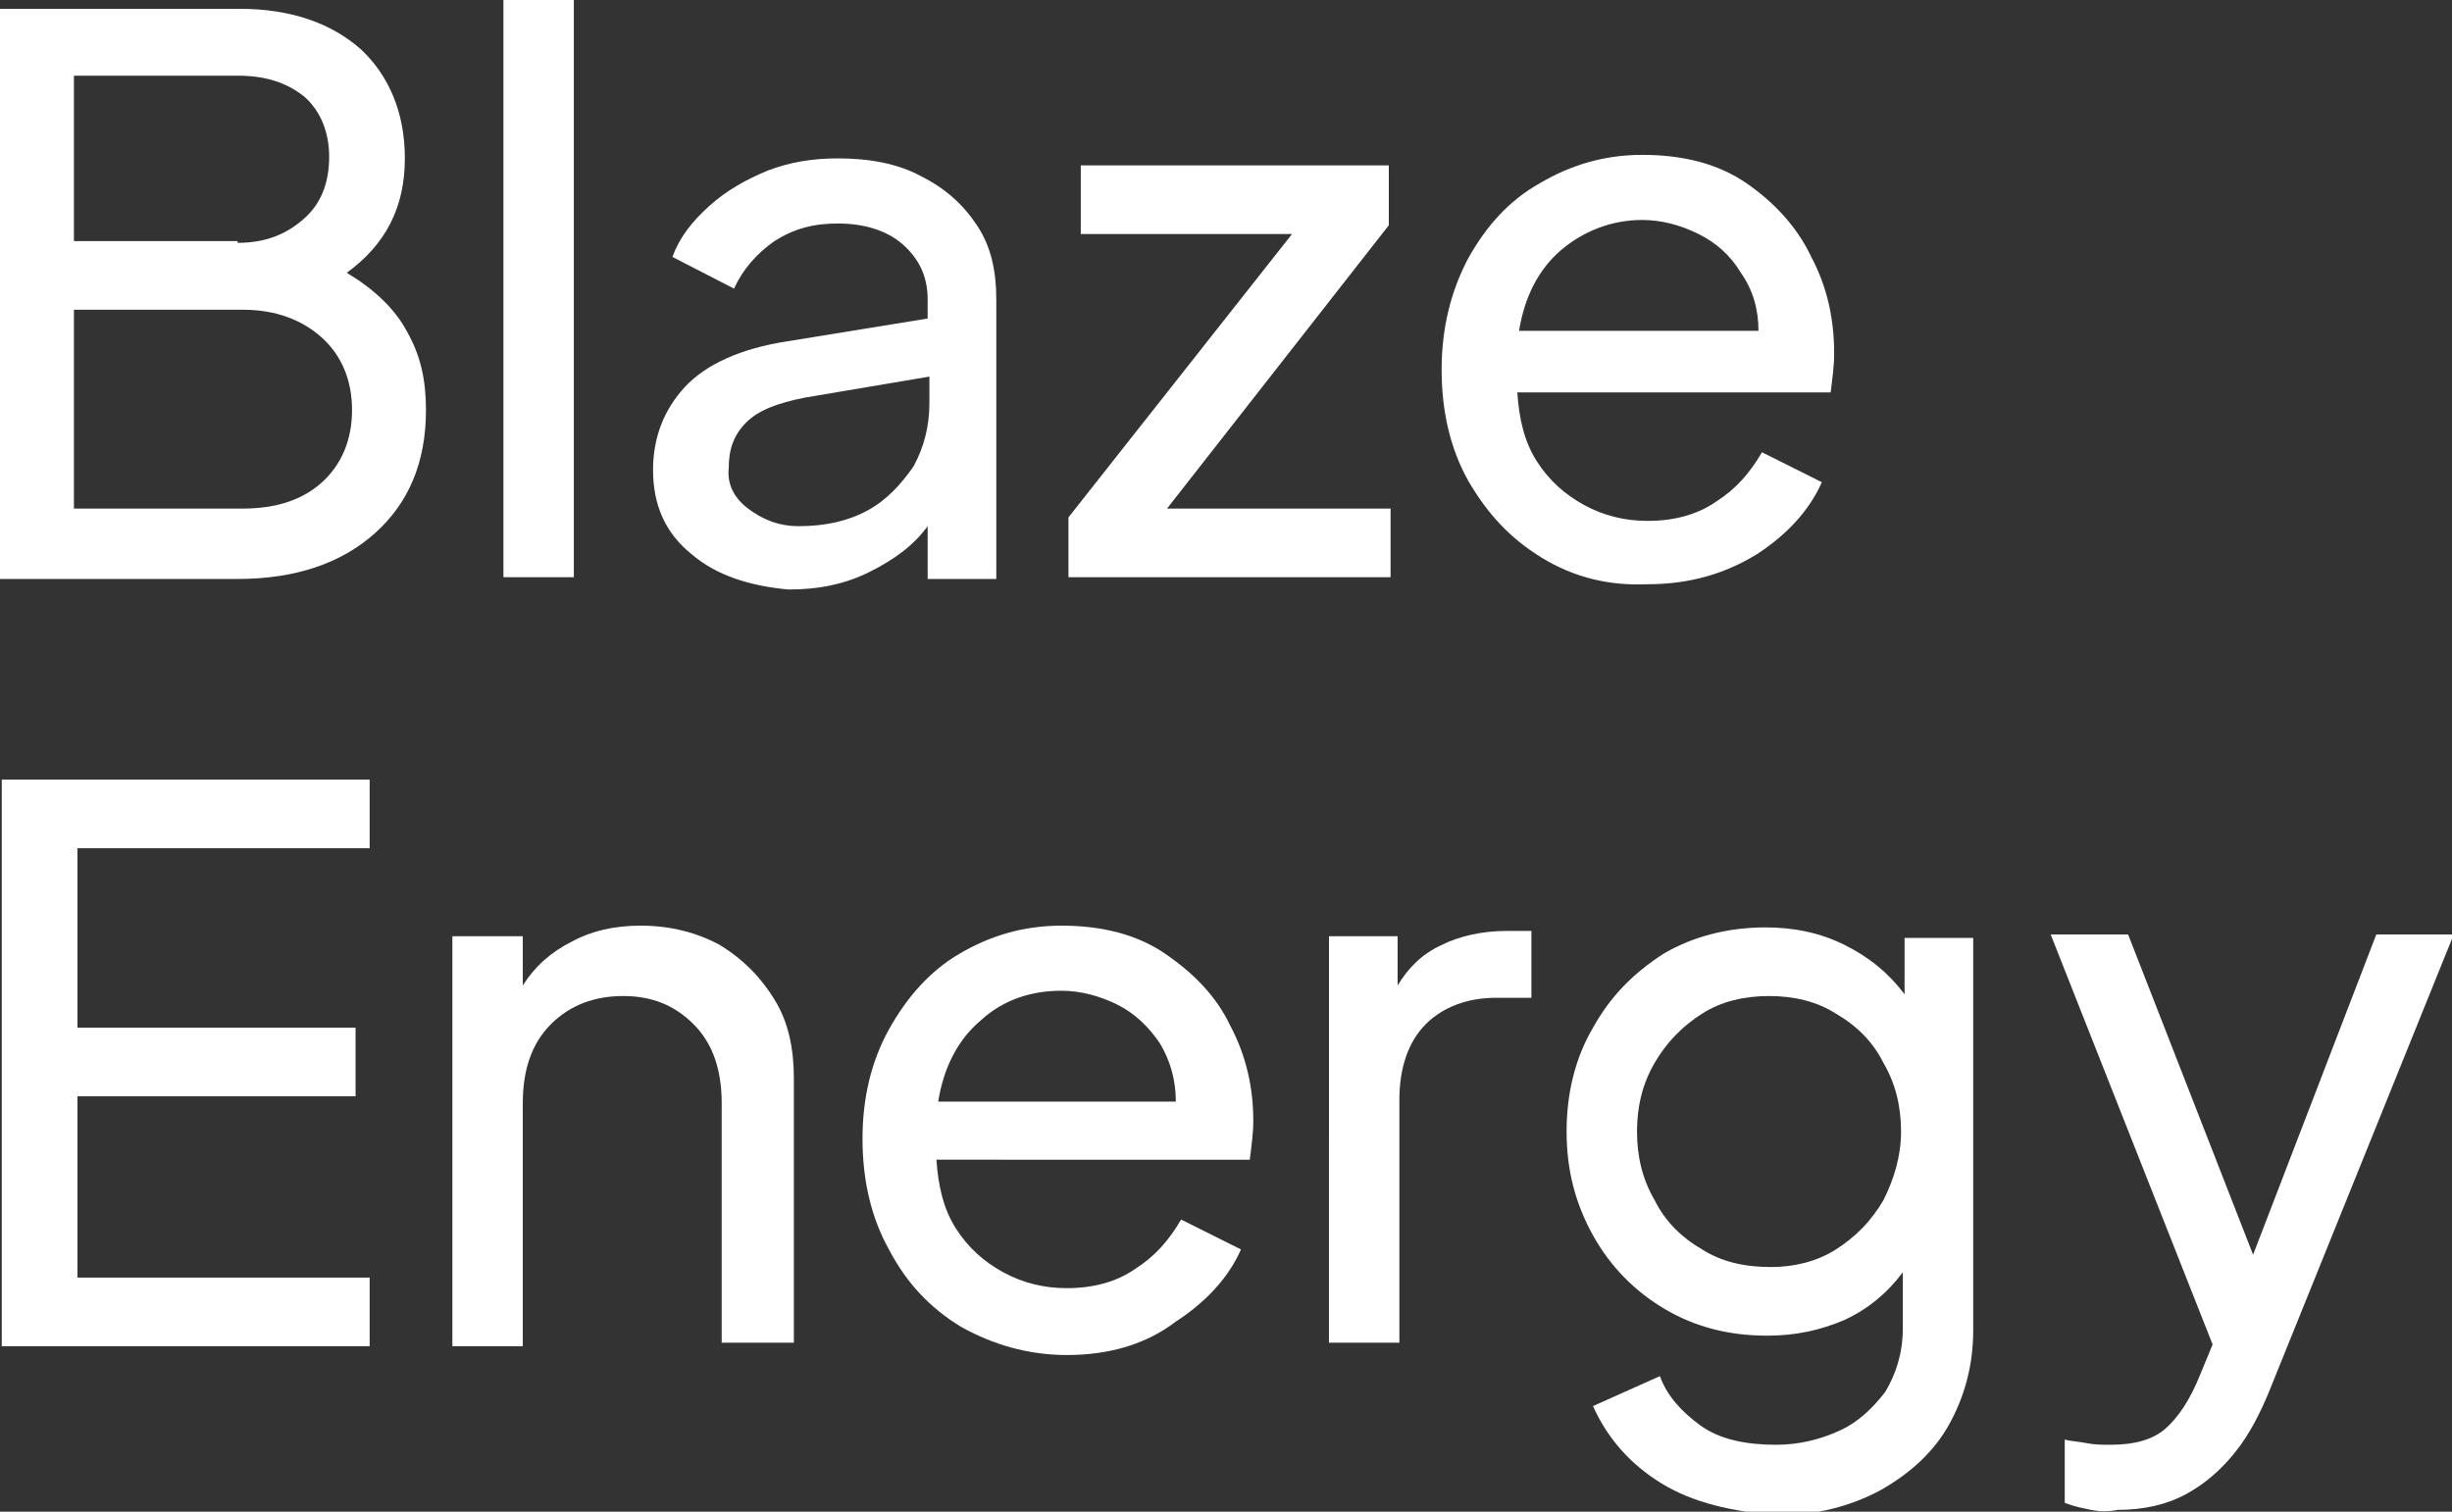 <?xml version="1.0" encoding="UTF-8"?>
<!-- Generator: Adobe Illustrator 27.5.0, SVG Export Plug-In . SVG Version: 6.00 Build 0)  -->
<svg xmlns="http://www.w3.org/2000/svg" xmlns:xlink="http://www.w3.org/1999/xlink" version="1.1" id="Layer_1" x="0px" y="0px" viewBox="0 0 139.3 85.9" style="enable-background:new 0 0 139.3 85.9;" xml:space="preserve">
<rect x="0" y="0" width="139.3" height="85.9" fill="#333333" stroke="none"/>
<style type="text/css">
	.st0{fill:#FFFFFF;}
</style>
<g>
	<g>
		<path class="st0" d="M0,0.5h13.6c2.9,0,5.2,0.8,6.9,2.3C22.1,4.3,23,6.4,23,9c0,2.8-1.1,4.9-3.3,6.5c1.5,0.9,2.7,2,3.4,3.3    c0.8,1.4,1.1,2.8,1.1,4.5c0,3-1,5.3-2.9,7c-1.9,1.7-4.5,2.6-7.8,2.6H0V0.5z M13.5,13.8c1.6,0,2.8-0.5,3.8-1.4    c1-0.9,1.4-2.1,1.4-3.5c0-1.4-0.5-2.6-1.4-3.4c-1-0.8-2.2-1.2-3.8-1.2H4.2v9.4H13.5z M13.8,28.9c1.9,0,3.4-0.5,4.5-1.5    c1.1-1,1.7-2.4,1.7-4.1c0-1.7-0.6-3.1-1.7-4.1c-1.1-1-2.6-1.6-4.5-1.6H4.2v11.3H13.8z"></path>
		<path class="st0" d="M28.6,0h4v32.8h-4V0z"></path>
		<path class="st0" d="M39.3,31.5c-1.5-1.2-2.2-2.8-2.2-4.8c0-1.8,0.6-3.4,1.8-4.7c1.2-1.3,3.2-2.2,5.8-2.6l8-1.3v-1.1    c0-1.3-0.5-2.3-1.4-3.1c-0.9-0.8-2.2-1.2-3.7-1.2c-1.4,0-2.5,0.3-3.6,1c-1,0.7-1.8,1.6-2.3,2.7l-3.5-1.8c0.4-1.1,1.1-2,2.1-2.9    c1-0.9,2.1-1.5,3.3-2c1.3-0.5,2.6-0.7,4-0.7c1.8,0,3.4,0.3,4.7,1c1.4,0.7,2.4,1.6,3.2,2.8c0.8,1.2,1.1,2.6,1.1,4.2v15.9h-3.9v-3    c-0.8,1.1-1.9,1.9-3.3,2.6c-1.4,0.7-2.9,1-4.6,1C42.6,33.3,40.7,32.7,39.3,31.5z M42.5,28.9c0.8,0.6,1.7,1,2.9,1    c1.5,0,2.8-0.3,3.9-0.9c1.1-0.6,1.9-1.5,2.6-2.5c0.6-1.1,0.9-2.3,0.9-3.6v-1.5l-7.1,1.2c-1.5,0.3-2.6,0.7-3.3,1.4    c-0.7,0.7-1,1.5-1,2.6C41.3,27.5,41.7,28.3,42.5,28.9z"></path>
		<path class="st0" d="M60.7,29.4l12.7-16.1h-12V9.4h17.5v3.4L66.3,28.9H79v3.9H60.7V29.4z"></path>
		<path class="st0" d="M87.6,31.7c-1.8-1.1-3.1-2.5-4.2-4.4c-1-1.8-1.5-3.9-1.5-6.3c0-2.3,0.5-4.4,1.5-6.3c1-1.8,2.3-3.3,4.1-4.3    c1.7-1,3.6-1.6,5.8-1.6c2.3,0,4.3,0.5,5.9,1.6c1.6,1.1,2.9,2.5,3.7,4.2c0.9,1.7,1.3,3.5,1.3,5.5c0,0.7-0.1,1.4-0.2,2.2H86.2    c0.1,1.5,0.4,2.8,1.1,3.9c0.7,1.1,1.6,1.9,2.7,2.5c1.1,0.6,2.3,0.9,3.6,0.9c1.6,0,2.9-0.4,3.9-1.1c1.1-0.7,1.9-1.6,2.6-2.8    l3.4,1.7c-0.7,1.6-2,3-3.7,4.1c-1.8,1.1-3.8,1.7-6.2,1.7C91.4,33.3,89.4,32.8,87.6,31.7z M88.7,14.2c-1.3,1.1-2.1,2.7-2.4,4.6    h13.6c0-1.2-0.3-2.3-1-3.3c-0.6-1-1.4-1.7-2.4-2.2c-1-0.5-2.1-0.8-3.2-0.8C91.6,12.5,90,13.1,88.7,14.2z"></path>
	</g>
	<g>
		<path class="st0" d="M0.1,44.3H21v3.9H4.4v10.2h15.8v3.9H4.4v10.3H21v3.9H0.1V44.3z"></path>
		<path class="st0" d="M25.8,53.2h3.9v2.8c0.7-1.1,1.6-1.9,2.8-2.5c1.1-0.6,2.4-0.9,3.9-0.9c1.7,0,3.2,0.4,4.5,1.1    c1.3,0.8,2.3,1.8,3.1,3.1c0.8,1.3,1.1,2.8,1.1,4.5v15H41V62.7c0-1.9-0.5-3.4-1.6-4.5s-2.4-1.6-4-1.6c-1.6,0-3,0.5-4.1,1.6    c-1.1,1.1-1.6,2.6-1.6,4.5v13.8h-4V53.2z"></path>
		<path class="st0" d="M54.6,75.4c-1.8-1.1-3.1-2.5-4.1-4.4c-1-1.8-1.5-3.9-1.5-6.3c0-2.3,0.5-4.4,1.5-6.2c1-1.8,2.3-3.3,4-4.3    c1.7-1,3.6-1.6,5.8-1.6c2.3,0,4.3,0.5,5.9,1.6c1.6,1.1,2.9,2.4,3.7,4.1c0.9,1.7,1.3,3.5,1.3,5.4c0,0.7-0.1,1.4-0.2,2.2H53.2    c0.1,1.5,0.4,2.8,1.1,3.9c0.7,1.1,1.6,1.9,2.7,2.5c1.1,0.6,2.3,0.9,3.6,0.9c1.6,0,2.9-0.4,3.9-1.1c1.1-0.7,1.9-1.6,2.6-2.8    l3.4,1.7c-0.7,1.6-2,3-3.7,4.1C65.1,76.4,63,77,60.6,77C58.4,77,56.4,76.4,54.6,75.4z M55.7,58c-1.3,1.1-2.1,2.7-2.4,4.6h13.5    c0-1.2-0.3-2.3-0.9-3.3c-0.6-0.9-1.4-1.7-2.4-2.2c-1-0.5-2.1-0.8-3.2-0.8C58.6,56.3,57,56.8,55.7,58z"></path>
		<path class="st0" d="M75.5,53.2h3.9V56c0.6-1,1.4-1.8,2.5-2.3c1-0.5,2.3-0.8,3.7-0.8h1.4v3.8h-2c-1.6,0-3,0.5-4,1.5    c-1,1-1.5,2.5-1.5,4.3v13.8h-4V53.2z"></path>
		<path class="st0" d="M94.4,84.3c-1.8-1.1-3.1-2.6-3.9-4.4l3.8-1.7c0.4,1.1,1.2,2,2.3,2.8c1.1,0.8,2.6,1.1,4.3,1.1    c1.3,0,2.5-0.3,3.6-0.8c1.1-0.5,1.9-1.3,2.6-2.2c0.6-1,1-2.2,1-3.6v-3.2c-0.9,1.2-2,2.1-3.3,2.7c-1.4,0.6-2.8,0.9-4.4,0.9    c-2.2,0-4.1-0.5-5.8-1.5c-1.7-1-3.1-2.4-4.1-4.2c-1-1.8-1.5-3.7-1.5-5.9c0-2.2,0.5-4.2,1.5-5.9c1-1.8,2.3-3.1,4-4.2    c1.7-1,3.7-1.5,5.8-1.5c1.6,0,3.1,0.3,4.5,1c1.4,0.7,2.5,1.6,3.4,2.8v-3.2h3.9v22.3c0,2-0.5,3.8-1.4,5.4c-0.9,1.6-2.3,2.8-3.9,3.7    c-1.7,0.9-3.6,1.4-5.8,1.4C98.4,85.9,96.2,85.4,94.4,84.3z M104.3,71c1.1-0.7,2-1.6,2.7-2.8c0.6-1.2,1-2.5,1-3.9    c0-1.4-0.3-2.7-1-3.9c-0.6-1.2-1.5-2.1-2.7-2.8c-1.1-0.7-2.4-1-3.8-1c-1.4,0-2.7,0.3-3.8,1c-1.1,0.7-2,1.6-2.7,2.8    c-0.7,1.2-1,2.5-1,3.9c0,1.4,0.3,2.7,1,3.9c0.6,1.2,1.5,2.1,2.7,2.8c1.1,0.7,2.4,1,3.9,1C101.9,72,103.2,71.7,104.3,71z"></path>
		<path class="st0" d="M118.8,85.8c-0.5-0.1-1-0.2-1.5-0.4v-3.6c0.3,0.1,0.7,0.1,1.2,0.2c0.5,0.1,0.9,0.1,1.4,0.1    c1.4,0,2.4-0.3,3.1-0.9c0.7-0.6,1.4-1.6,2-3.1l0.7-1.7l-9.2-23.3h4.4l7.1,18.2l7-18.2h4.4l-10.5,26c-0.5,1.2-1.1,2.4-1.9,3.4    c-0.8,1-1.7,1.8-2.8,2.4c-1.1,0.6-2.4,0.9-3.9,0.9C119.8,85.9,119.3,85.9,118.8,85.8z"></path>
	</g>
</g>
</svg>
